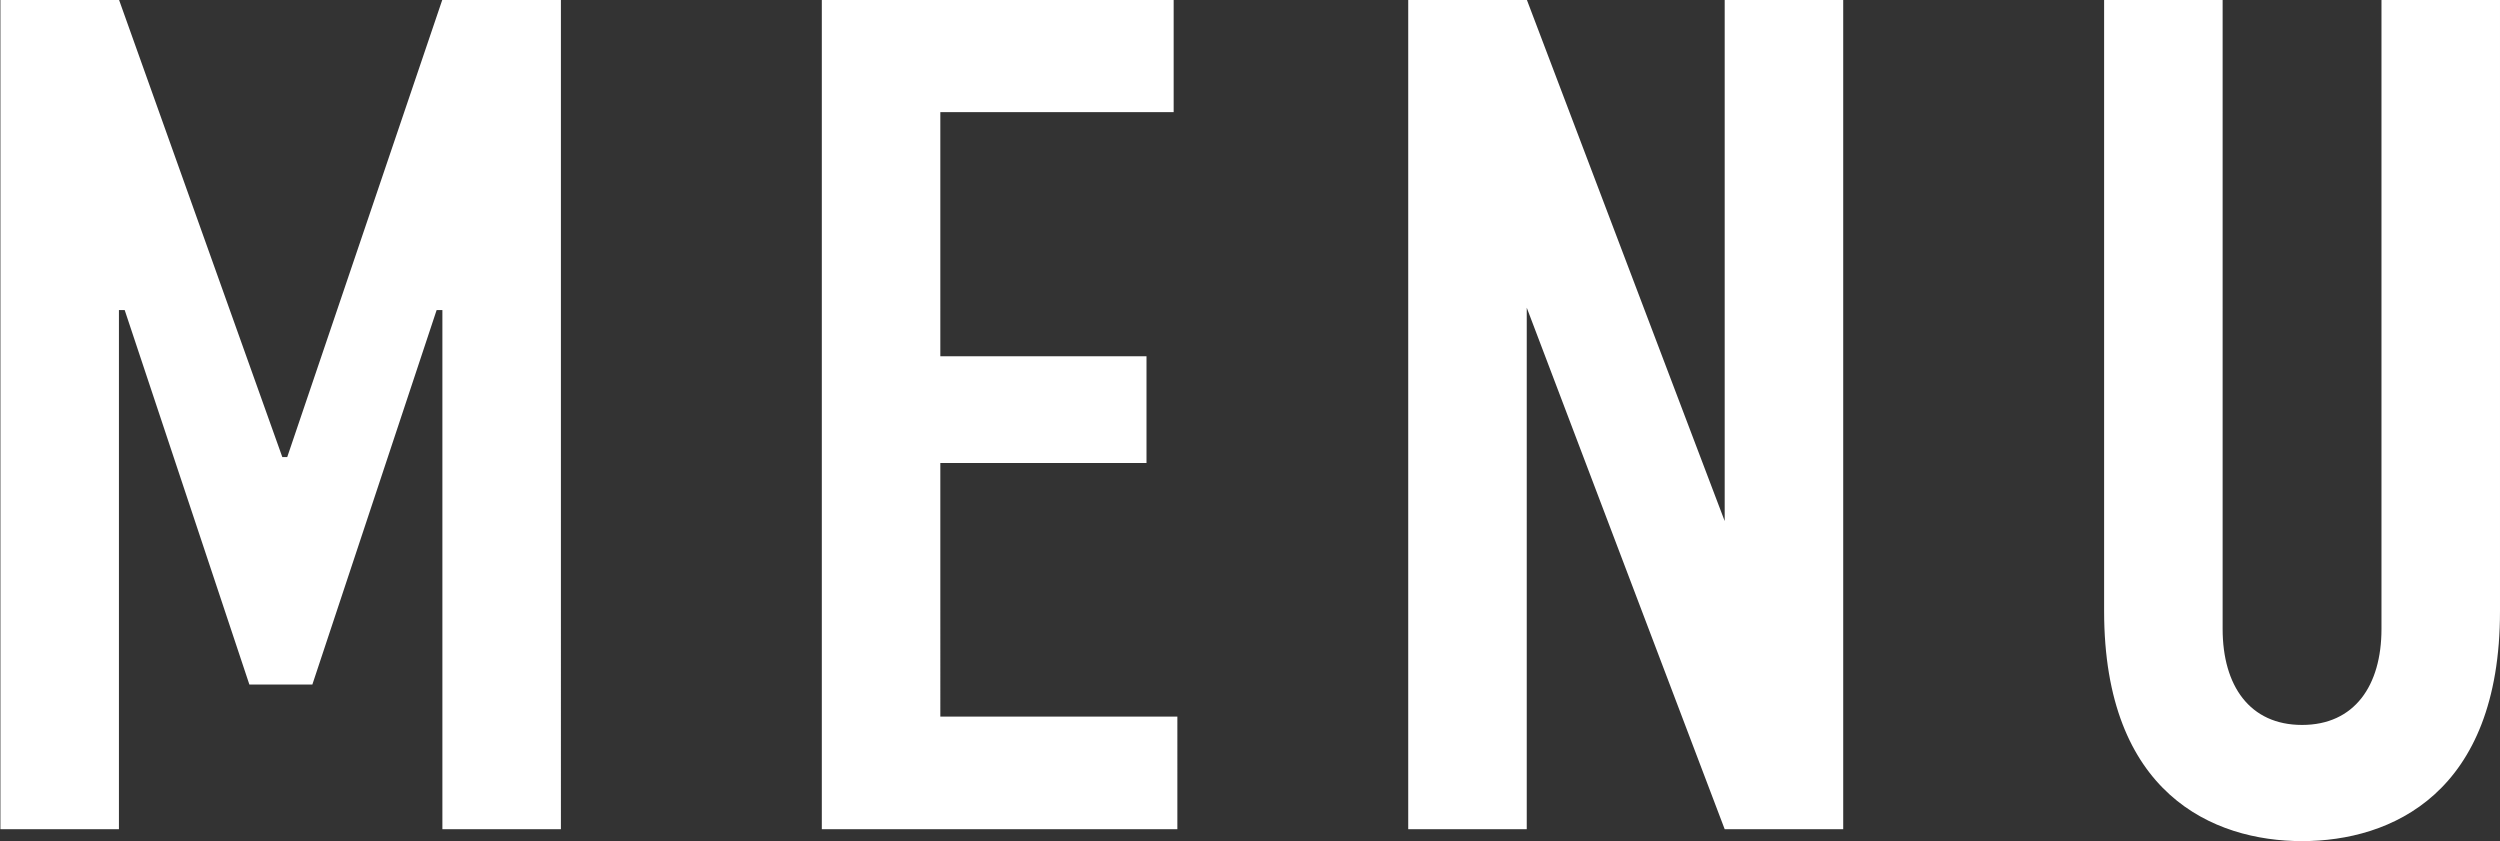 <svg xmlns="http://www.w3.org/2000/svg" width="60.75" height="20.438" viewBox="0 0 60.75 20.438">
  <rect x="0" y="0" width="60.75" height="20.438" fill="#333333" stroke="none"/>
  <defs>
    <style>
      .cls-1 {
        fill: #fff;
        fill-rule: evenodd;
      }
    </style>
  </defs>
  <path id="txt_gnav.svg" class="cls-1" d="M1824.48,103.306h2.88V90.691h0.14l3.03,9.1h1.53l3.02-9.1h0.14v12.615h2.88V83.145h-2.88l-3.77,11.117h-0.12l-3.97-11.117h-2.88v20.161Zm19.96,0h8.64V100.57h-5.76V94.407h5.01V91.814h-5.01V85.881h5.67V83.145h-8.55v20.161Zm14.25-20.161v20.161h2.88V90.633l4.81,12.673h2.88V83.145h-2.88V95.818l-4.81-12.673h-2.88Zm16.91,0V98.007c0,4.436,2.65,5.588,4.81,5.588s4.81-1.152,4.81-5.588V83.145h-2.88V98.439c0,1.383-.66,2.333-1.93,2.333s-1.93-.95-1.93-2.333V83.145h-2.88Z" transform="translate(-1824.47 -83.156)"/>
</svg>
